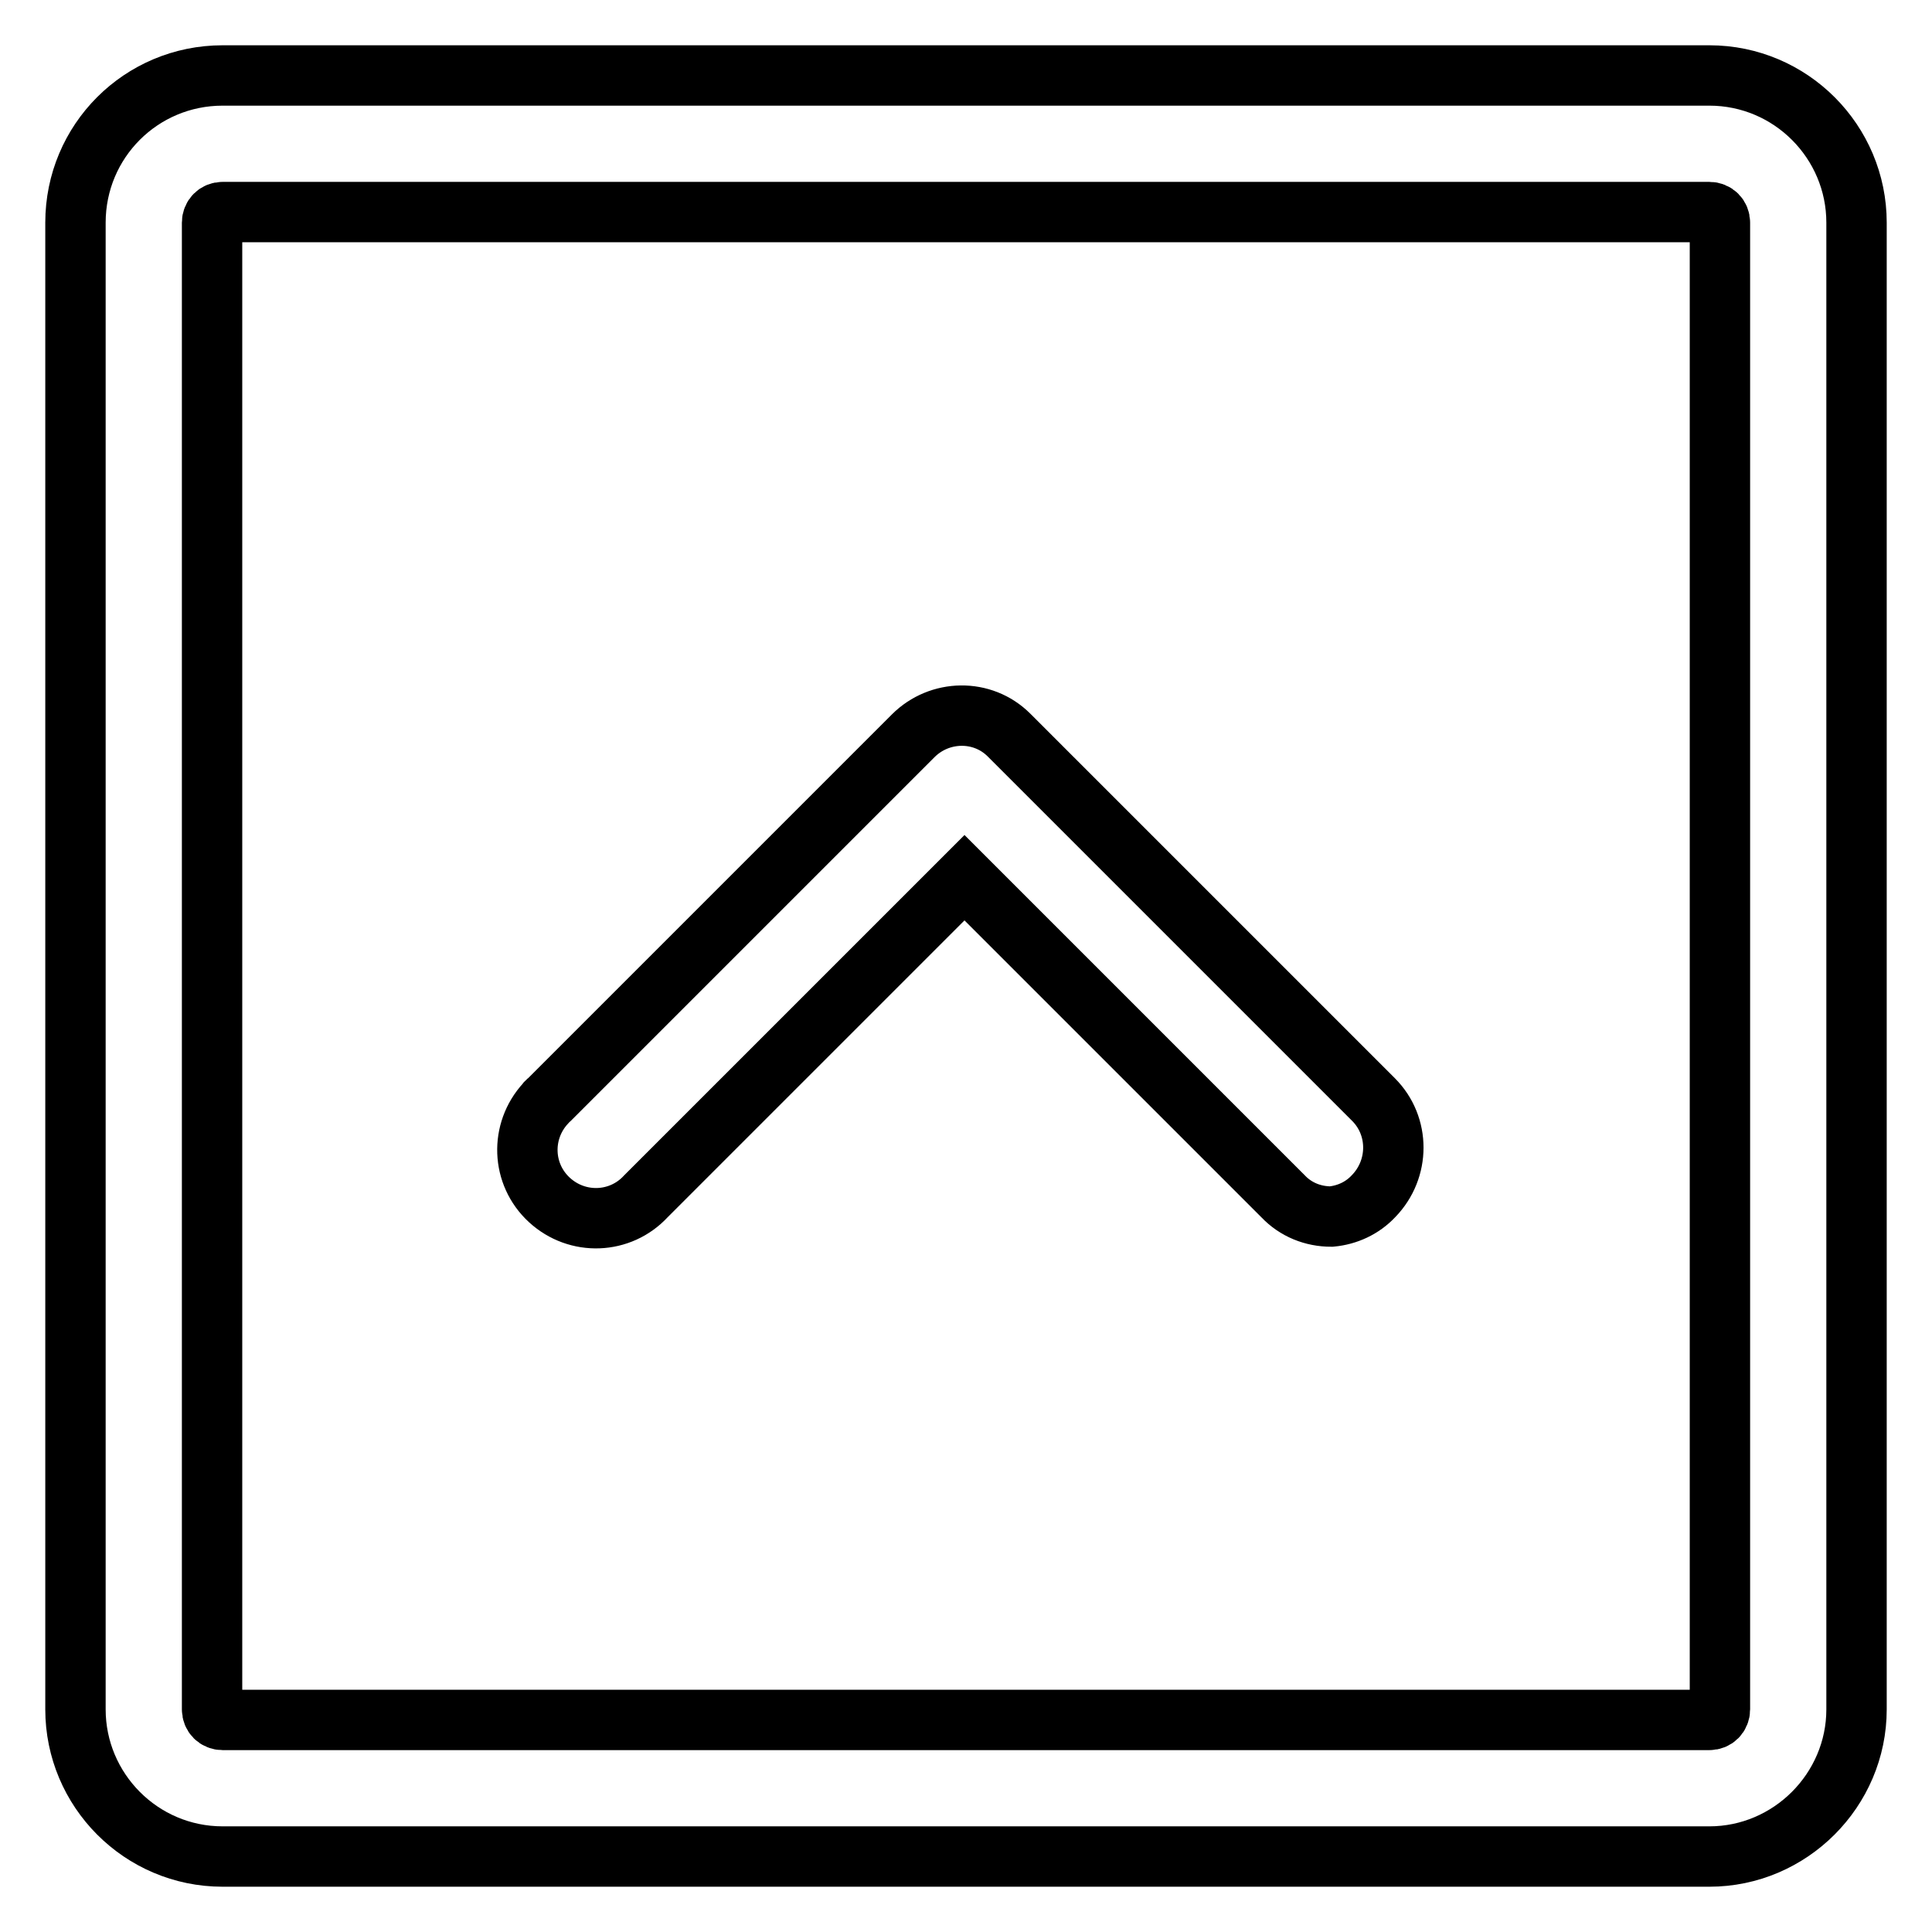 <?xml version="1.0" encoding="utf-8"?>
<!-- Svg Vector Icons : http://www.onlinewebfonts.com/icon -->
<!DOCTYPE svg PUBLIC "-//W3C//DTD SVG 1.1//EN" "http://www.w3.org/Graphics/SVG/1.1/DTD/svg11.dtd">
<svg version="1.1" xmlns="http://www.w3.org/2000/svg" xmlns:xlink="http://www.w3.org/1999/xlink" x="0px" y="0px" viewBox="0 0 256 256" enable-background="new 0 0 256 256" xml:space="preserve">
<g> <path stroke-width="8" fill-opacity="0" stroke="#000000"  d="M176.4,161.2c-2.4,0-4.7-0.9-6.4-2.7l-42.2-42.2l-42.2,42.2c-3.4,3.7-9.1,3.9-12.8,0.5 c-3.7-3.4-3.9-9.1-0.5-12.8c0.1-0.2,0.3-0.3,0.5-0.5L121,97.5c3.5-3.5,9.2-3.6,12.7-0.1c0,0,0.1,0.1,0.1,0.1l48.2,48.2 c3.5,3.5,3.5,9.2,0,12.8C180.5,160.1,178.5,161,176.4,161.2z M226.5,246h-197c-10.8,0-19.5-8.8-19.5-19.5v-197 C10,18.7,18.7,10,29.5,10h197c10.8,0,19.5,8.8,19.5,19.5v197C246,237.2,237.2,246,226.5,246L226.5,246z M29.5,28.1 c-0.8,0-1.4,0.6-1.4,1.4v197c0,0.8,0.6,1.4,1.4,1.4h197c0.8,0,1.4-0.6,1.4-1.4v-197c0-0.8-0.6-1.4-1.4-1.4H29.5z"/></g>
</svg>